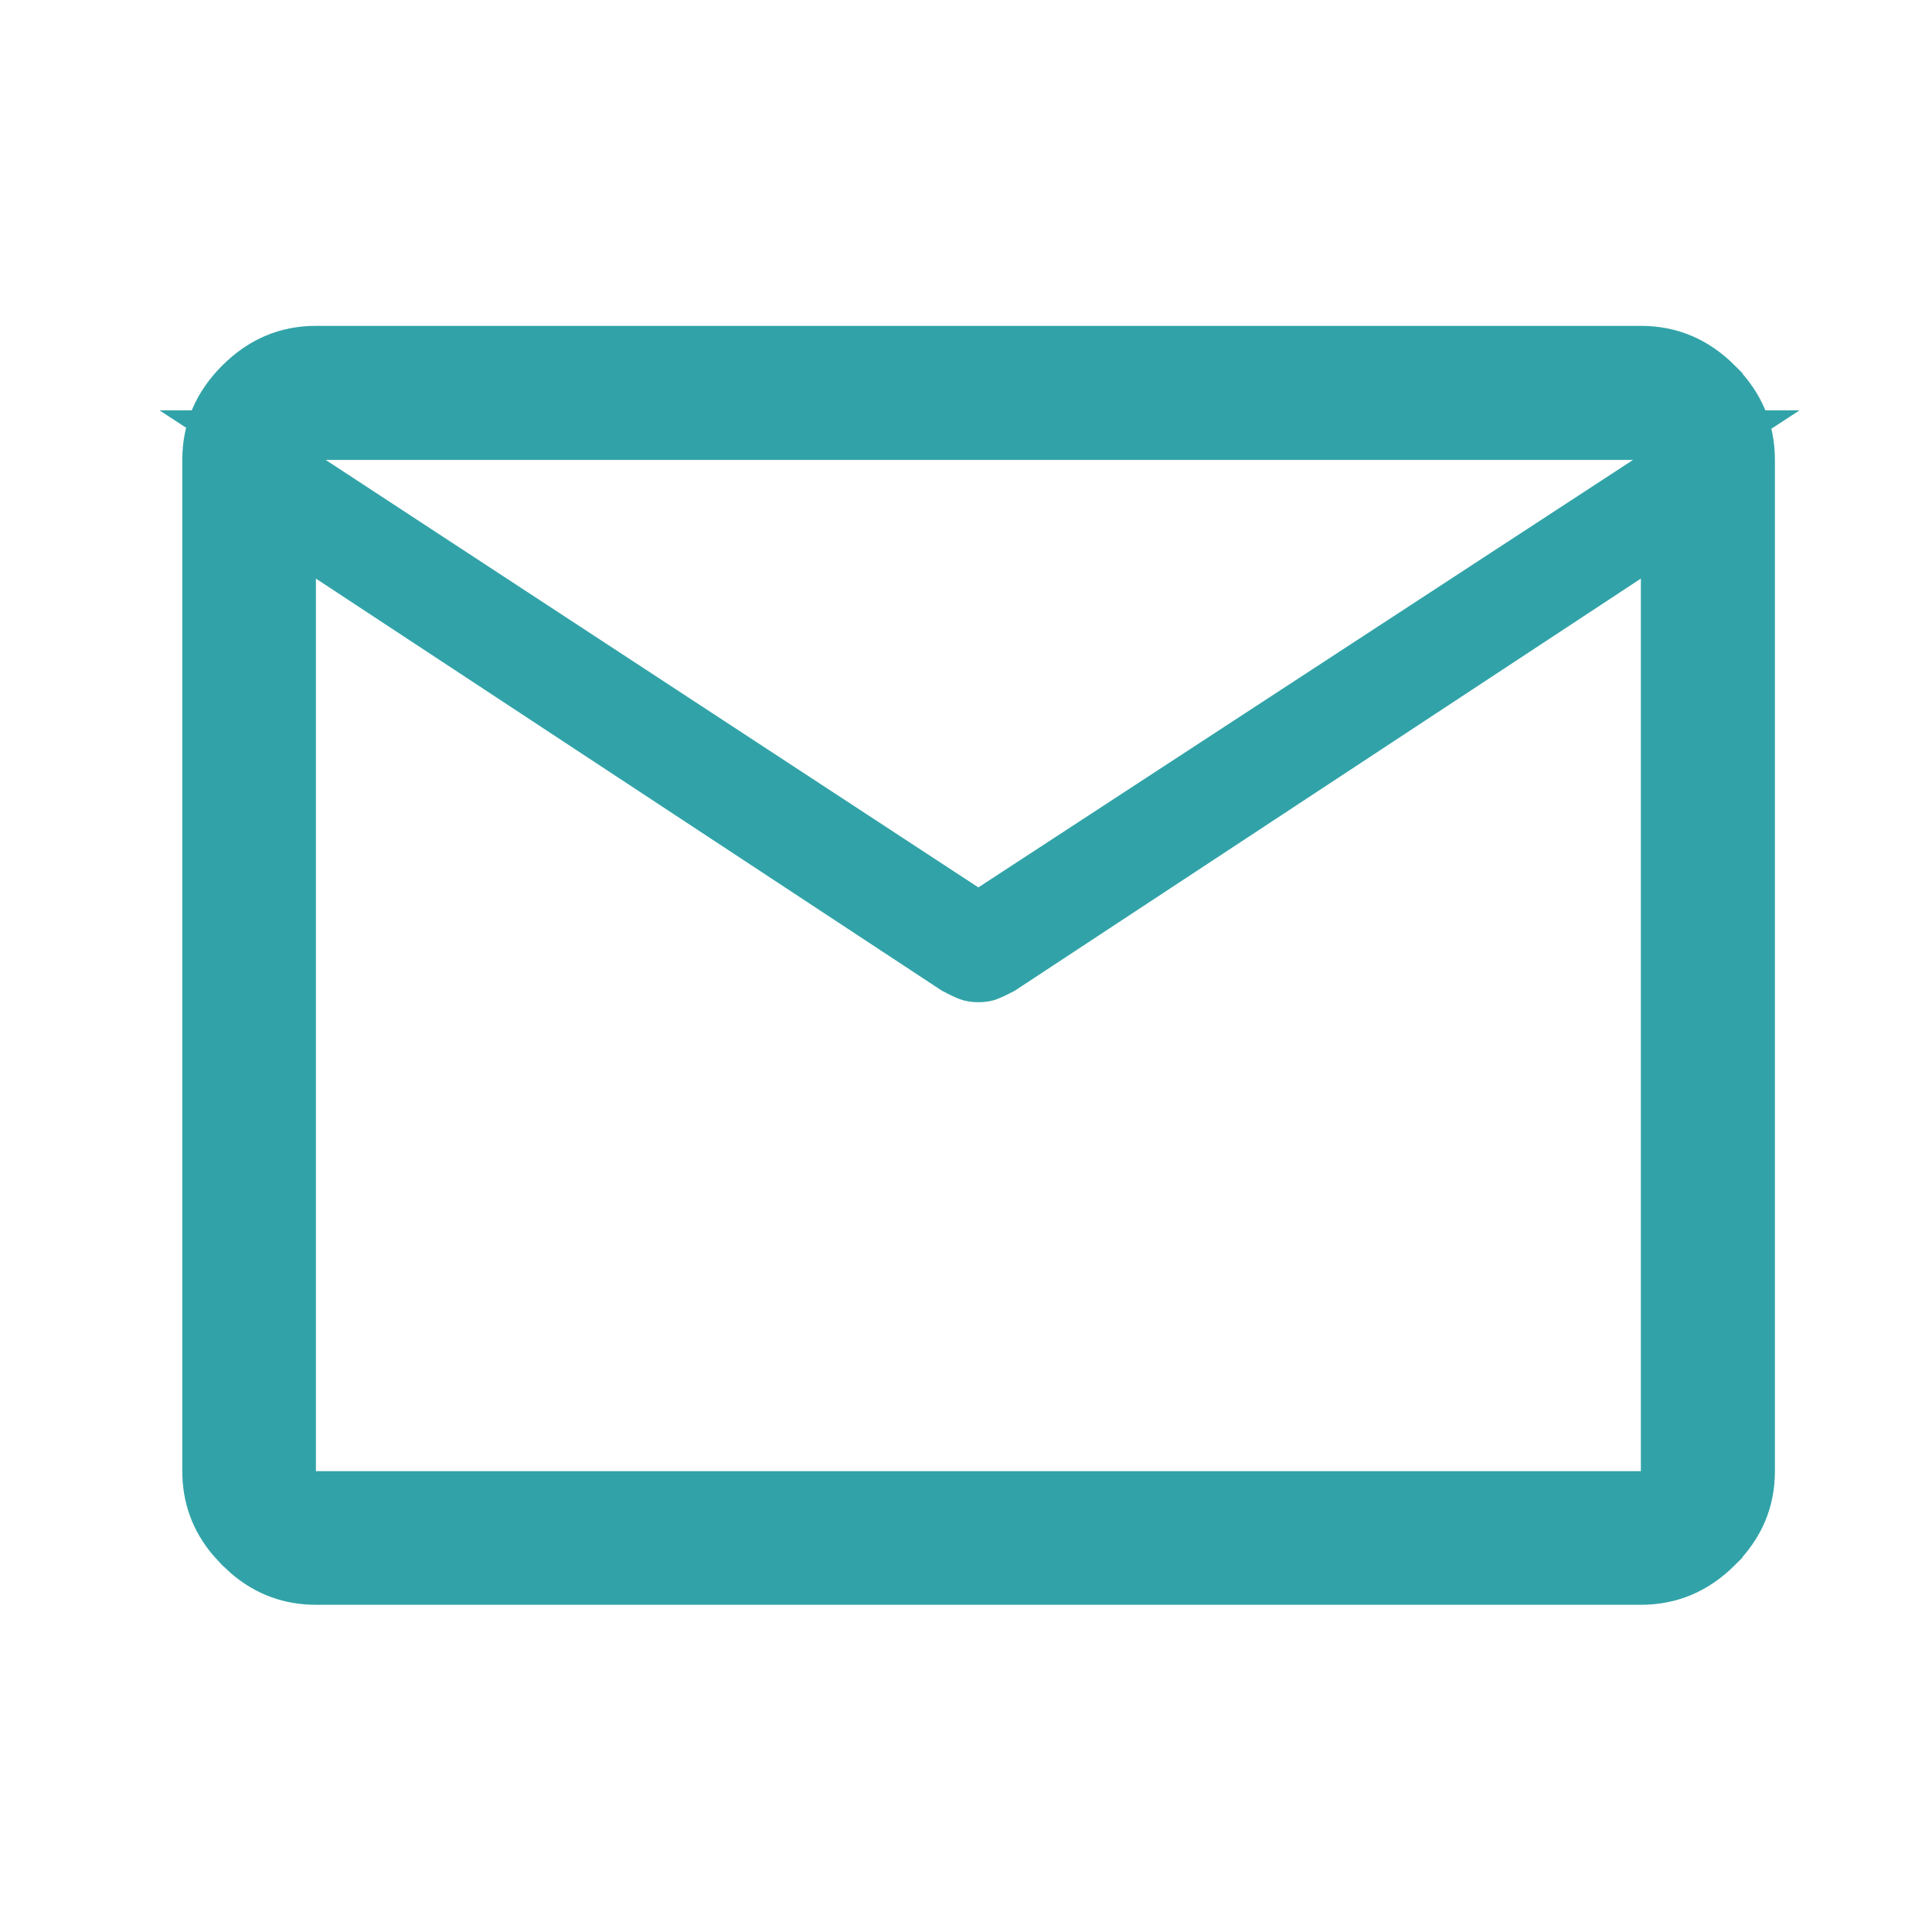 <svg width="39" height="39" viewBox="0 0 39 39" fill="none" xmlns="http://www.w3.org/2000/svg">
<path d="M6.377 7.078H33.123C33.716 7.078 34.224 7.289 34.671 7.736V7.737C35.117 8.184 35.329 8.692 35.329 9.284V29.697C35.329 30.287 35.118 30.792 34.671 31.237V31.238C34.224 31.683 33.716 31.895 33.123 31.895H6.377C5.861 31.895 5.409 31.733 5.006 31.395L4.836 31.238L4.68 31.068C4.341 30.666 4.18 30.214 4.18 29.697V9.284C4.18 8.691 4.391 8.183 4.836 7.736C5.281 7.29 5.787 7.078 6.377 7.078ZM5.877 9.425V30.197H33.623V10.751L32.848 11.262L20.227 19.57C20.123 19.625 20.03 19.669 19.946 19.702C19.908 19.717 19.846 19.731 19.75 19.731C19.654 19.731 19.591 19.717 19.553 19.702C19.468 19.669 19.374 19.624 19.269 19.568L6.877 11.41V10.08L19.476 18.332L19.749 18.511L20.023 18.332L33.238 9.703L34.645 8.784H4.898L5.877 9.425Z" fill="#31A3A8" stroke="#31A3A8"/>
</svg>

